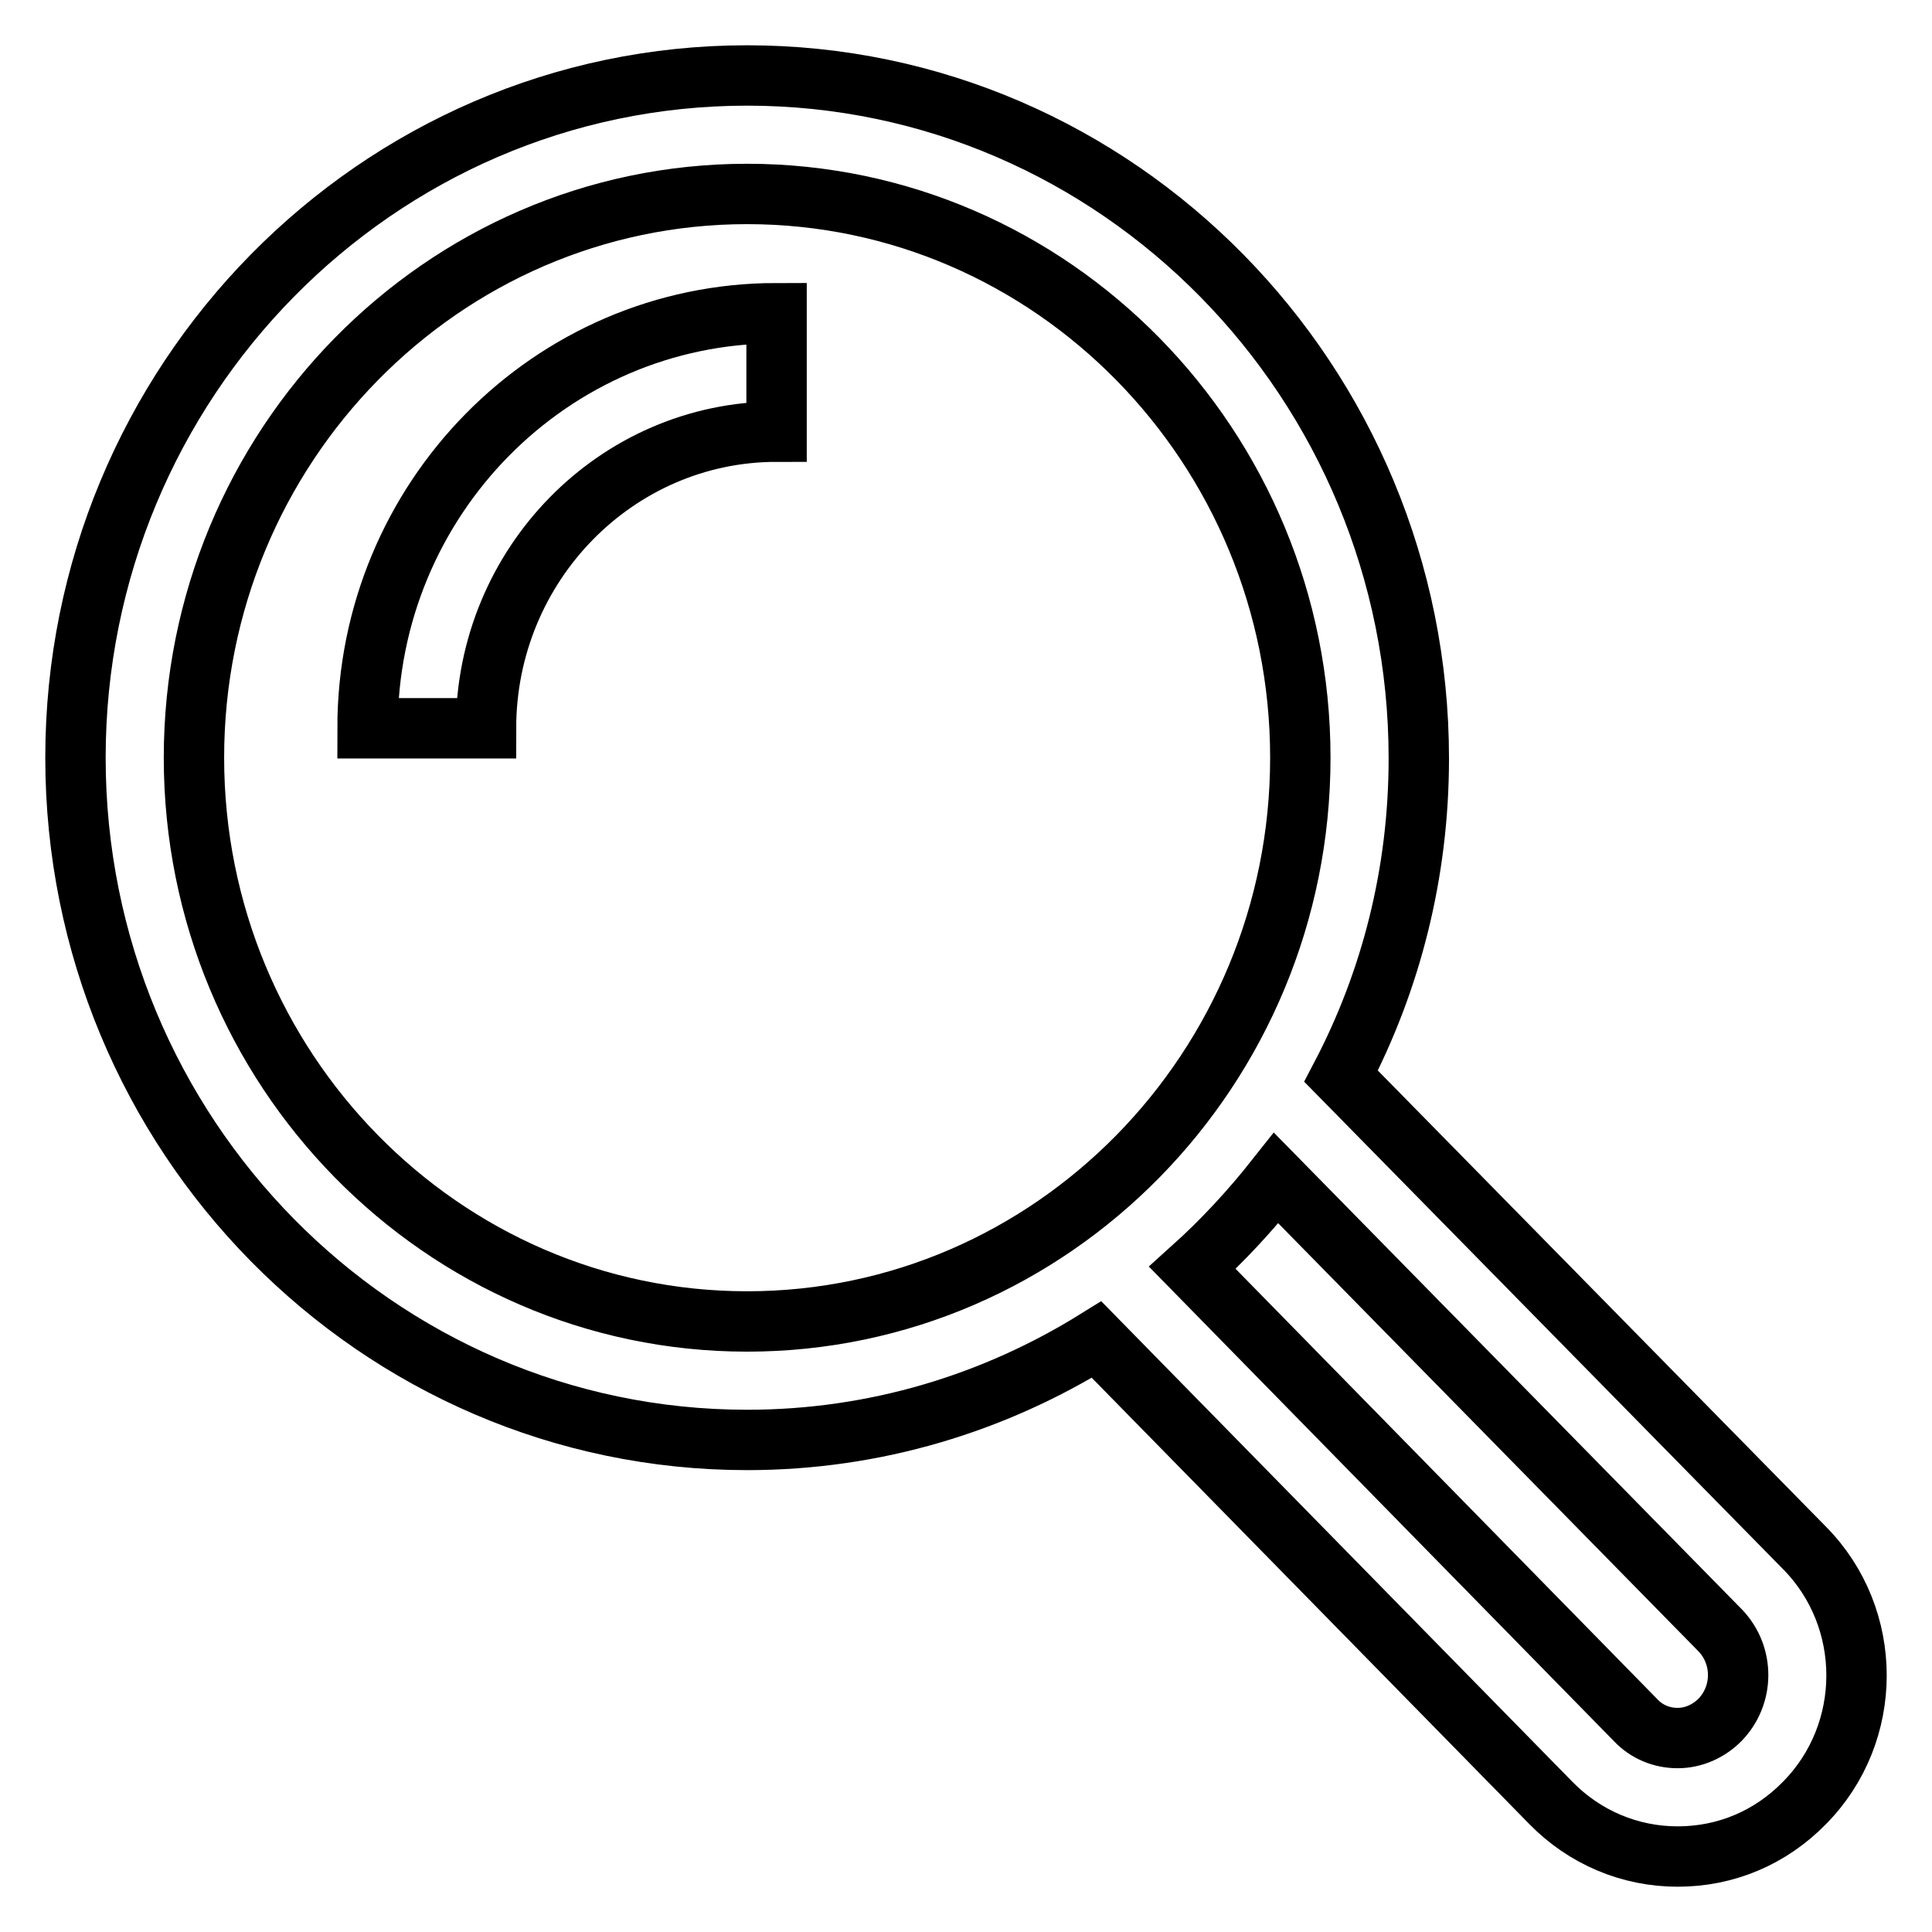 <?xml version="1.0" encoding="utf-8"?>
<!-- Svg Vector Icons : http://www.onlinewebfonts.com/icon -->
<!DOCTYPE svg PUBLIC "-//W3C//DTD SVG 1.1//EN" "http://www.w3.org/Graphics/SVG/1.1/DTD/svg11.dtd">
<svg version="1.1" xmlns="http://www.w3.org/2000/svg" xmlns:xlink="http://www.w3.org/1999/xlink" x="0px" y="0px" viewBox="0 0 256 256" enable-background="new 0 0 256 256" xml:space="preserve">
<g> <path stroke-width="8" fill-opacity="0" stroke="#000000"  d="M48.7,96.5h15.7c0-21.7,17.3-39.3,38.5-39.3V41.5C73,41.5,48.7,66.1,48.7,96.5z M239.1,205.1l-61.4-62.5 c6.6-12.6,10.3-26.9,10.3-42.1C188,50.6,148.1,10,99,10c-49.1,0-89,40.6-89,90.4c0,49.9,39.9,90.4,89,90.4c17,0,32.8-4.9,46.3-13.3 l60.2,61.4c4.5,4.6,10.5,7.1,16.8,7.1h0c6.4,0,12.3-2.5,16.8-7.1C248.3,229.6,248.3,214.4,239.1,205.1L239.1,205.1z M25.7,100.4 c0-41.2,32.9-74.7,73.3-74.7c40.4,0,73.3,33.5,73.3,74.7c0,41.2-32.9,74.7-73.3,74.7C58.6,175.1,25.7,141.6,25.7,100.4L25.7,100.4z  M227.9,227.9c-1.5,1.5-3.5,2.4-5.6,2.4h0c-2.1,0-4.1-0.8-5.6-2.4L158,168c4-3.6,7.7-7.6,11.1-11.9l58.9,60 C231.1,219.4,231.1,224.6,227.9,227.9z"/></g>
</svg>